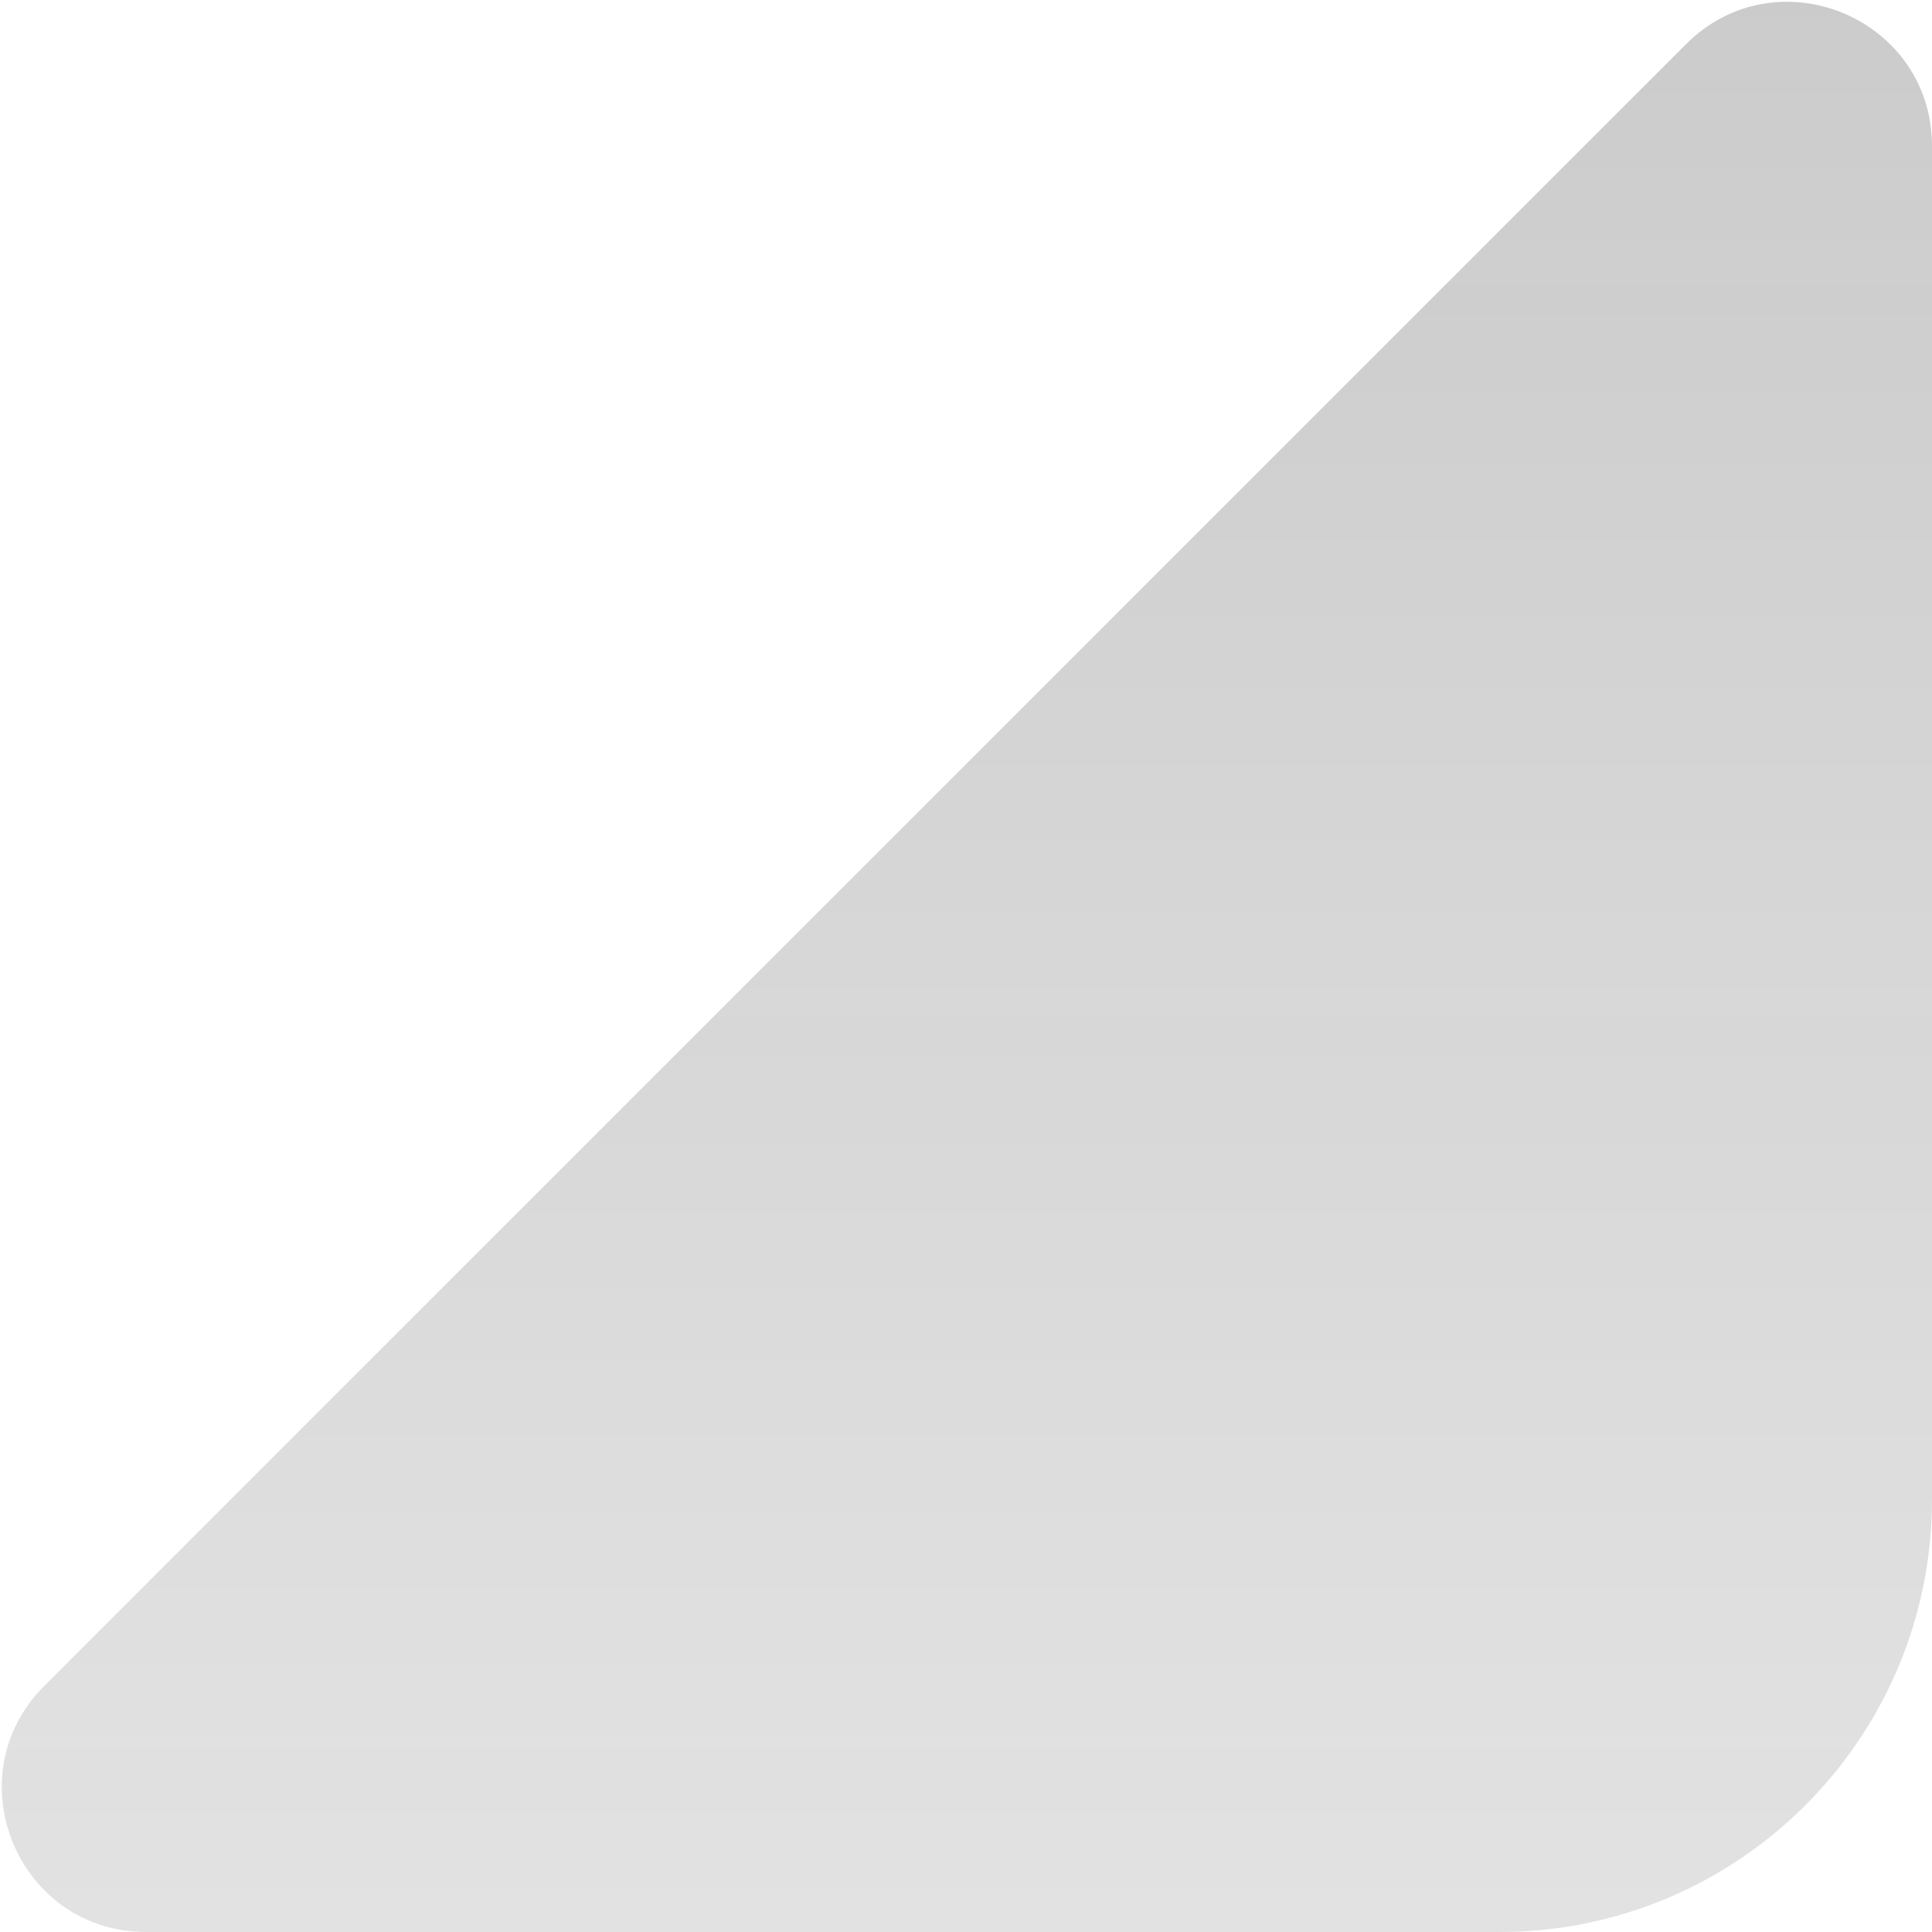 <?xml version="1.0" encoding="UTF-8"?> <svg xmlns="http://www.w3.org/2000/svg" width="67" height="67" viewBox="0 0 67 67" fill="none"><path d="M5.071 67C0.617 67 -1.614 61.614 1.536 58.465L58.465 1.536C61.614 -1.614 67 0.617 67 5.071V52C67 60.284 60.284 67 52 67H5.071Z" fill="url(#paint0_linear_774_1643)" fill-opacity="0.5"></path><defs><linearGradient id="paint0_linear_774_1643" x1="30" y1="67" x2="30" y2="-293.5" gradientUnits="userSpaceOnUse"><stop stop-color="#1A1A1A" stop-opacity="0.25"></stop><stop offset="0.458" stop-color="#1A1A1A" stop-opacity="0.75"></stop></linearGradient></defs></svg> 